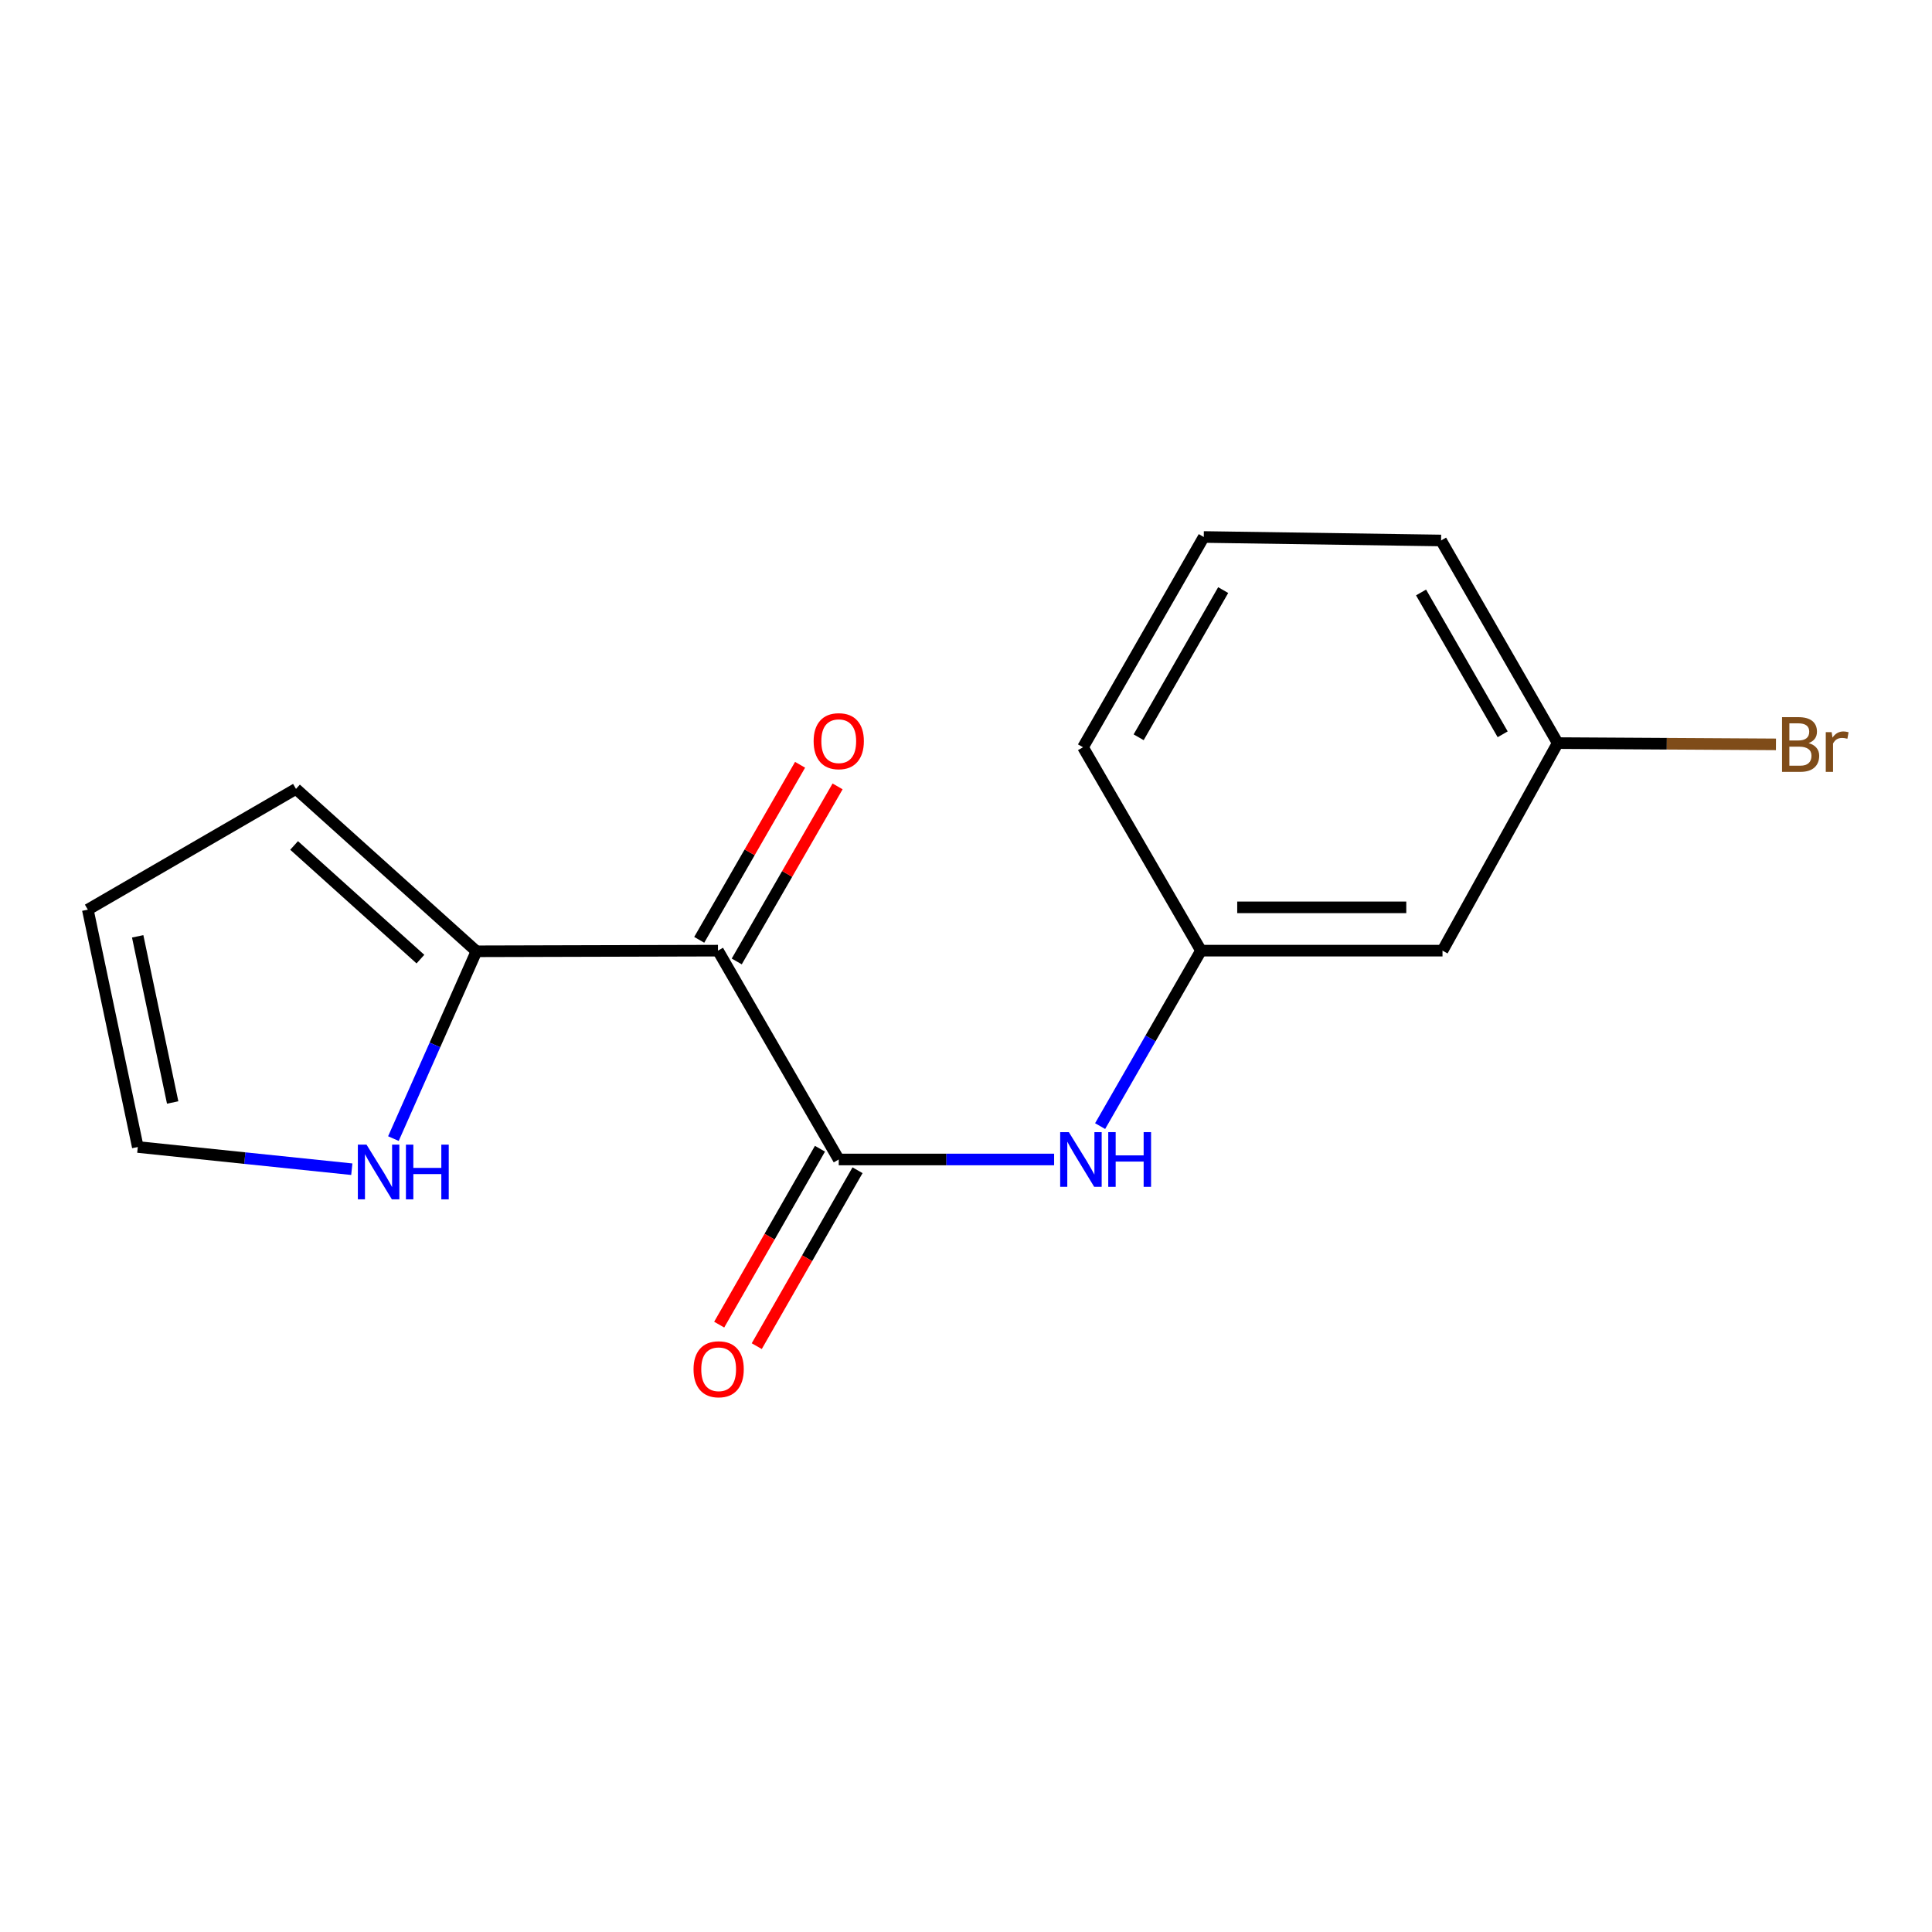 <?xml version='1.0' encoding='iso-8859-1'?>
<svg version='1.1' baseProfile='full'
              xmlns='http://www.w3.org/2000/svg'
                      xmlns:rdkit='http://www.rdkit.org/xml'
                      xmlns:xlink='http://www.w3.org/1999/xlink'
                  xml:space='preserve'
width='1000px' height='1000px' viewBox='0 0 1000 1000'>
<!-- END OF HEADER -->
<rect style='opacity:1.0;fill:#FFFFFF;stroke:none' width='1000' height='1000' x='0' y='0'> </rect>
<path class='bond-0' d='M 371.627,492.05 L 434.135,600.147' style='fill:none;fill-rule:evenodd;stroke:#000000;stroke-width:6px;stroke-linecap:butt;stroke-linejoin:miter;stroke-opacity:1' />
<path class='bond-1' d='M 371.627,492.05 L 246.611,492.386' style='fill:none;fill-rule:evenodd;stroke:#000000;stroke-width:6px;stroke-linecap:butt;stroke-linejoin:miter;stroke-opacity:1' />
<path class='bond-4' d='M 381.335,497.643 L 407.435,452.341' style='fill:none;fill-rule:evenodd;stroke:#000000;stroke-width:6px;stroke-linecap:butt;stroke-linejoin:miter;stroke-opacity:1' />
<path class='bond-4' d='M 407.435,452.341 L 433.536,407.038' style='fill:none;fill-rule:evenodd;stroke:#FF0000;stroke-width:6px;stroke-linecap:butt;stroke-linejoin:miter;stroke-opacity:1' />
<path class='bond-4' d='M 361.918,486.457 L 388.019,441.154' style='fill:none;fill-rule:evenodd;stroke:#000000;stroke-width:6px;stroke-linecap:butt;stroke-linejoin:miter;stroke-opacity:1' />
<path class='bond-4' d='M 388.019,441.154 L 414.119,395.851' style='fill:none;fill-rule:evenodd;stroke:#FF0000;stroke-width:6px;stroke-linecap:butt;stroke-linejoin:miter;stroke-opacity:1' />
<path class='bond-2' d='M 434.135,600.147 L 489.874,600.147' style='fill:none;fill-rule:evenodd;stroke:#000000;stroke-width:6px;stroke-linecap:butt;stroke-linejoin:miter;stroke-opacity:1' />
<path class='bond-2' d='M 489.874,600.147 L 545.613,600.147' style='fill:none;fill-rule:evenodd;stroke:#0000FF;stroke-width:6px;stroke-linecap:butt;stroke-linejoin:miter;stroke-opacity:1' />
<path class='bond-5' d='M 424.413,594.578 L 398.331,640.102' style='fill:none;fill-rule:evenodd;stroke:#000000;stroke-width:6px;stroke-linecap:butt;stroke-linejoin:miter;stroke-opacity:1' />
<path class='bond-5' d='M 398.331,640.102 L 372.249,685.627' style='fill:none;fill-rule:evenodd;stroke:#FF0000;stroke-width:6px;stroke-linecap:butt;stroke-linejoin:miter;stroke-opacity:1' />
<path class='bond-5' d='M 443.857,605.717 L 417.774,651.242' style='fill:none;fill-rule:evenodd;stroke:#000000;stroke-width:6px;stroke-linecap:butt;stroke-linejoin:miter;stroke-opacity:1' />
<path class='bond-5' d='M 417.774,651.242 L 391.692,696.767' style='fill:none;fill-rule:evenodd;stroke:#FF0000;stroke-width:6px;stroke-linecap:butt;stroke-linejoin:miter;stroke-opacity:1' />
<path class='bond-3' d='M 246.611,492.386 L 225.12,540.862' style='fill:none;fill-rule:evenodd;stroke:#000000;stroke-width:6px;stroke-linecap:butt;stroke-linejoin:miter;stroke-opacity:1' />
<path class='bond-3' d='M 225.12,540.862 L 203.629,589.337' style='fill:none;fill-rule:evenodd;stroke:#0000FF;stroke-width:6px;stroke-linecap:butt;stroke-linejoin:miter;stroke-opacity:1' />
<path class='bond-7' d='M 246.611,492.386 L 153.203,408.341' style='fill:none;fill-rule:evenodd;stroke:#000000;stroke-width:6px;stroke-linecap:butt;stroke-linejoin:miter;stroke-opacity:1' />
<path class='bond-7' d='M 217.611,496.438 L 152.226,437.606' style='fill:none;fill-rule:evenodd;stroke:#000000;stroke-width:6px;stroke-linecap:butt;stroke-linejoin:miter;stroke-opacity:1' />
<path class='bond-6' d='M 569.42,582.87 L 595.527,537.46' style='fill:none;fill-rule:evenodd;stroke:#0000FF;stroke-width:6px;stroke-linecap:butt;stroke-linejoin:miter;stroke-opacity:1' />
<path class='bond-6' d='M 595.527,537.46 L 621.634,492.05' style='fill:none;fill-rule:evenodd;stroke:#000000;stroke-width:6px;stroke-linecap:butt;stroke-linejoin:miter;stroke-opacity:1' />
<path class='bond-8' d='M 182.094,605.181 L 126.709,599.434' style='fill:none;fill-rule:evenodd;stroke:#0000FF;stroke-width:6px;stroke-linecap:butt;stroke-linejoin:miter;stroke-opacity:1' />
<path class='bond-8' d='M 126.709,599.434 L 71.324,593.686' style='fill:none;fill-rule:evenodd;stroke:#000000;stroke-width:6px;stroke-linecap:butt;stroke-linejoin:miter;stroke-opacity:1' />
<path class='bond-9' d='M 621.634,492.05 L 746.637,492.05' style='fill:none;fill-rule:evenodd;stroke:#000000;stroke-width:6px;stroke-linecap:butt;stroke-linejoin:miter;stroke-opacity:1' />
<path class='bond-9' d='M 640.384,469.641 L 727.887,469.641' style='fill:none;fill-rule:evenodd;stroke:#000000;stroke-width:6px;stroke-linecap:butt;stroke-linejoin:miter;stroke-opacity:1' />
<path class='bond-14' d='M 621.634,492.05 L 560.558,386.779' style='fill:none;fill-rule:evenodd;stroke:#000000;stroke-width:6px;stroke-linecap:butt;stroke-linejoin:miter;stroke-opacity:1' />
<path class='bond-10' d='M 153.203,408.341 L 45.455,470.836' style='fill:none;fill-rule:evenodd;stroke:#000000;stroke-width:6px;stroke-linecap:butt;stroke-linejoin:miter;stroke-opacity:1' />
<path class='bond-16' d='M 71.324,593.686 L 45.455,470.836' style='fill:none;fill-rule:evenodd;stroke:#000000;stroke-width:6px;stroke-linecap:butt;stroke-linejoin:miter;stroke-opacity:1' />
<path class='bond-16' d='M 89.372,570.641 L 71.263,484.646' style='fill:none;fill-rule:evenodd;stroke:#000000;stroke-width:6px;stroke-linecap:butt;stroke-linejoin:miter;stroke-opacity:1' />
<path class='bond-11' d='M 746.637,492.05 L 806.257,384.625' style='fill:none;fill-rule:evenodd;stroke:#000000;stroke-width:6px;stroke-linecap:butt;stroke-linejoin:miter;stroke-opacity:1' />
<path class='bond-12' d='M 806.257,384.625 L 862.745,384.955' style='fill:none;fill-rule:evenodd;stroke:#000000;stroke-width:6px;stroke-linecap:butt;stroke-linejoin:miter;stroke-opacity:1' />
<path class='bond-12' d='M 862.745,384.955 L 919.232,385.285' style='fill:none;fill-rule:evenodd;stroke:#7F4C19;stroke-width:6px;stroke-linecap:butt;stroke-linejoin:miter;stroke-opacity:1' />
<path class='bond-17' d='M 806.257,384.625 L 745.903,279.752' style='fill:none;fill-rule:evenodd;stroke:#000000;stroke-width:6px;stroke-linecap:butt;stroke-linejoin:miter;stroke-opacity:1' />
<path class='bond-17' d='M 777.782,380.071 L 735.534,306.66' style='fill:none;fill-rule:evenodd;stroke:#000000;stroke-width:6px;stroke-linecap:butt;stroke-linejoin:miter;stroke-opacity:1' />
<path class='bond-13' d='M 623.066,277.947 L 560.558,386.779' style='fill:none;fill-rule:evenodd;stroke:#000000;stroke-width:6px;stroke-linecap:butt;stroke-linejoin:miter;stroke-opacity:1' />
<path class='bond-13' d='M 633.121,305.432 L 589.365,381.614' style='fill:none;fill-rule:evenodd;stroke:#000000;stroke-width:6px;stroke-linecap:butt;stroke-linejoin:miter;stroke-opacity:1' />
<path class='bond-15' d='M 623.066,277.947 L 745.903,279.752' style='fill:none;fill-rule:evenodd;stroke:#000000;stroke-width:6px;stroke-linecap:butt;stroke-linejoin:miter;stroke-opacity:1' />
<path  class='atom-3' d='M 553.227 585.987
L 562.507 600.987
Q 563.427 602.467, 564.907 605.147
Q 566.387 607.827, 566.467 607.987
L 566.467 585.987
L 570.227 585.987
L 570.227 614.307
L 566.347 614.307
L 556.387 597.907
Q 555.227 595.987, 553.987 593.787
Q 552.787 591.587, 552.427 590.907
L 552.427 614.307
L 548.747 614.307
L 548.747 585.987
L 553.227 585.987
' fill='#0000FF'/>
<path  class='atom-3' d='M 573.627 585.987
L 577.467 585.987
L 577.467 598.027
L 591.947 598.027
L 591.947 585.987
L 595.787 585.987
L 595.787 614.307
L 591.947 614.307
L 591.947 601.227
L 577.467 601.227
L 577.467 614.307
L 573.627 614.307
L 573.627 585.987
' fill='#0000FF'/>
<path  class='atom-4' d='M 189.707 592.461
L 198.987 607.461
Q 199.907 608.941, 201.387 611.621
Q 202.867 614.301, 202.947 614.461
L 202.947 592.461
L 206.707 592.461
L 206.707 620.781
L 202.827 620.781
L 192.867 604.381
Q 191.707 602.461, 190.467 600.261
Q 189.267 598.061, 188.907 597.381
L 188.907 620.781
L 185.227 620.781
L 185.227 592.461
L 189.707 592.461
' fill='#0000FF'/>
<path  class='atom-4' d='M 210.107 592.461
L 213.947 592.461
L 213.947 604.501
L 228.427 604.501
L 228.427 592.461
L 232.267 592.461
L 232.267 620.781
L 228.427 620.781
L 228.427 607.701
L 213.947 607.701
L 213.947 620.781
L 210.107 620.781
L 210.107 592.461
' fill='#0000FF'/>
<path  class='atom-5' d='M 421.135 383.634
Q 421.135 376.834, 424.495 373.034
Q 427.855 369.234, 434.135 369.234
Q 440.415 369.234, 443.775 373.034
Q 447.135 376.834, 447.135 383.634
Q 447.135 390.514, 443.735 394.434
Q 440.335 398.314, 434.135 398.314
Q 427.895 398.314, 424.495 394.434
Q 421.135 390.554, 421.135 383.634
M 434.135 395.114
Q 438.455 395.114, 440.775 392.234
Q 443.135 389.314, 443.135 383.634
Q 443.135 378.074, 440.775 375.274
Q 438.455 372.434, 434.135 372.434
Q 429.815 372.434, 427.455 375.234
Q 425.135 378.034, 425.135 383.634
Q 425.135 389.354, 427.455 392.234
Q 429.815 395.114, 434.135 395.114
' fill='#FF0000'/>
<path  class='atom-6' d='M 358.975 708.723
Q 358.975 701.923, 362.335 698.123
Q 365.695 694.323, 371.975 694.323
Q 378.255 694.323, 381.615 698.123
Q 384.975 701.923, 384.975 708.723
Q 384.975 715.603, 381.575 719.523
Q 378.175 723.403, 371.975 723.403
Q 365.735 723.403, 362.335 719.523
Q 358.975 715.643, 358.975 708.723
M 371.975 720.203
Q 376.295 720.203, 378.615 717.323
Q 380.975 714.403, 380.975 708.723
Q 380.975 703.163, 378.615 700.363
Q 376.295 697.523, 371.975 697.523
Q 367.655 697.523, 365.295 700.323
Q 362.975 703.123, 362.975 708.723
Q 362.975 714.443, 365.295 717.323
Q 367.655 720.203, 371.975 720.203
' fill='#FF0000'/>
<path  class='atom-13' d='M 936.135 384.639
Q 938.855 385.399, 940.215 387.079
Q 941.615 388.719, 941.615 391.159
Q 941.615 395.079, 939.095 397.319
Q 936.615 399.519, 931.895 399.519
L 922.375 399.519
L 922.375 371.199
L 930.735 371.199
Q 935.575 371.199, 938.015 373.159
Q 940.455 375.119, 940.455 378.719
Q 940.455 382.999, 936.135 384.639
M 926.175 374.399
L 926.175 383.279
L 930.735 383.279
Q 933.535 383.279, 934.975 382.159
Q 936.455 380.999, 936.455 378.719
Q 936.455 374.399, 930.735 374.399
L 926.175 374.399
M 931.895 396.319
Q 934.655 396.319, 936.135 394.999
Q 937.615 393.679, 937.615 391.159
Q 937.615 388.839, 935.975 387.679
Q 934.375 386.479, 931.295 386.479
L 926.175 386.479
L 926.175 396.319
L 931.895 396.319
' fill='#7F4C19'/>
<path  class='atom-13' d='M 948.055 378.959
L 948.495 381.799
Q 950.655 378.599, 954.175 378.599
Q 955.295 378.599, 956.815 378.999
L 956.215 382.359
Q 954.495 381.959, 953.535 381.959
Q 951.855 381.959, 950.735 382.639
Q 949.655 383.279, 948.775 384.839
L 948.775 399.519
L 945.015 399.519
L 945.015 378.959
L 948.055 378.959
' fill='#7F4C19'/>
</svg>
